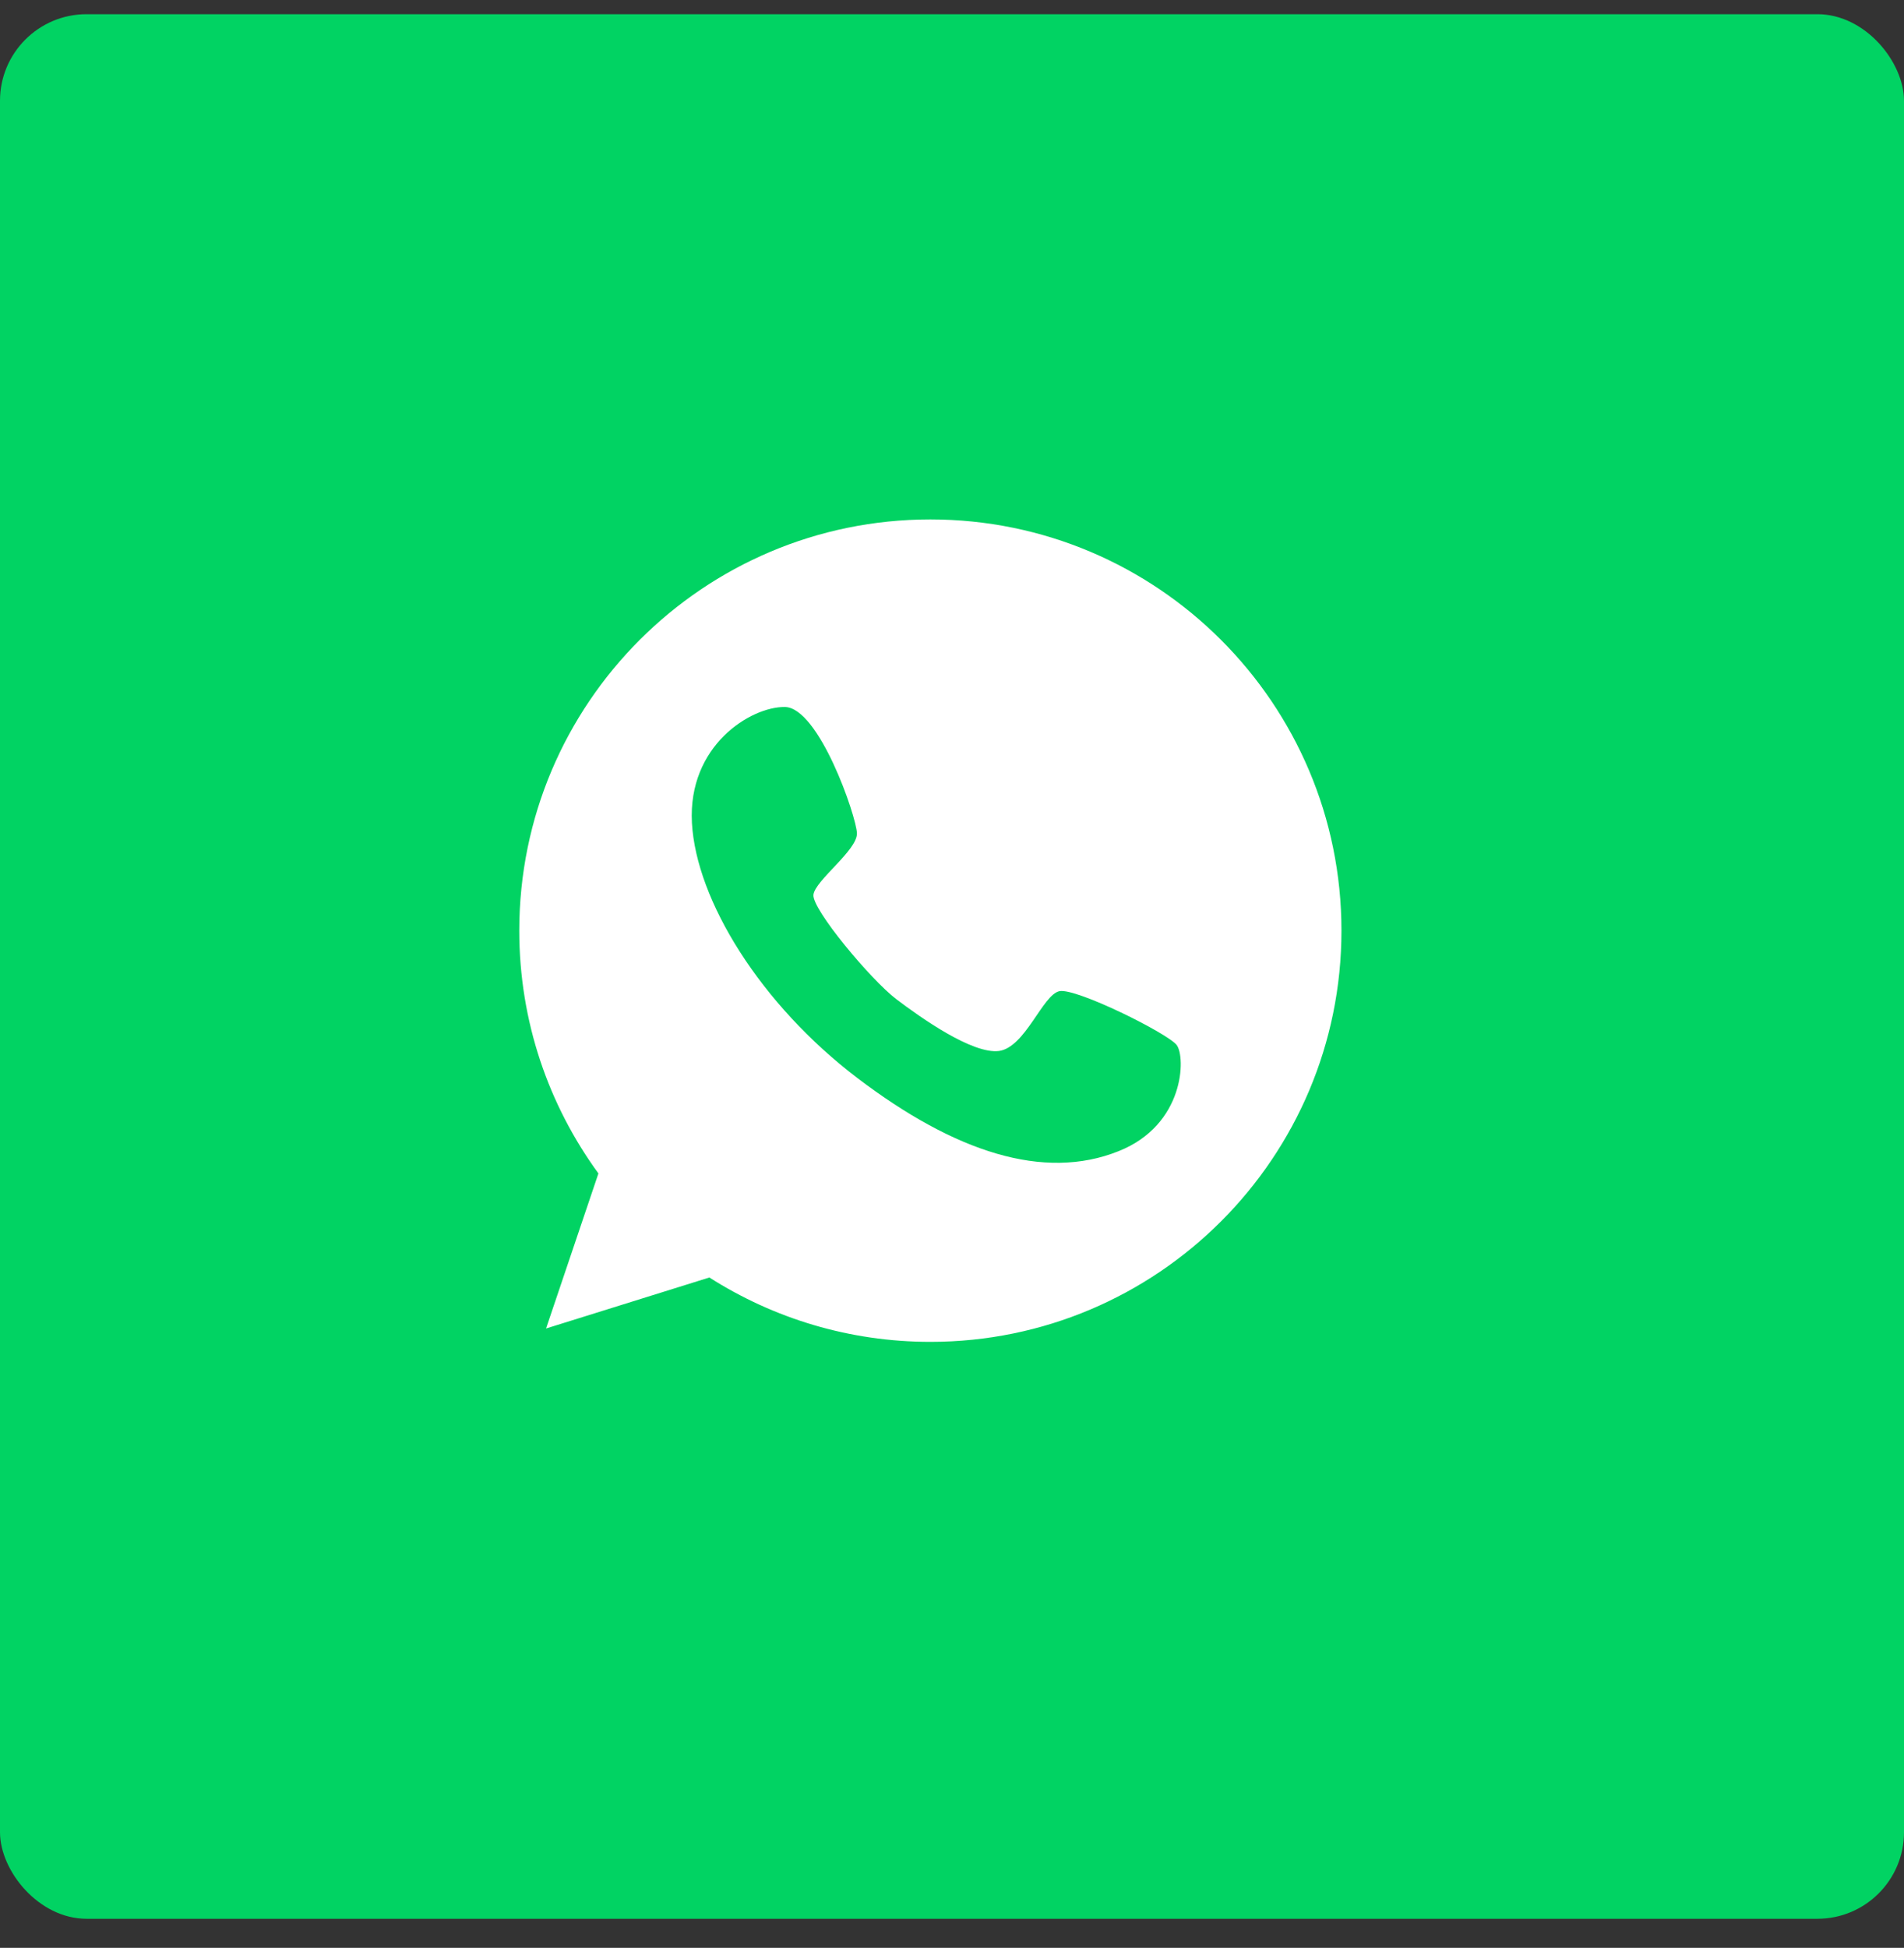 <svg width="44" height="45" viewBox="0 0 44 45" fill="none" xmlns="http://www.w3.org/2000/svg">
<rect x="0" y="0" width="44" height="45" fill="#333333" stroke="none"/>
<rect y="0.328" width="44" height="44" rx="2" fill="#01D363"/>
<path d="M21.5 12C16.255 12 12 16.255 12 21.5C12 23.6 12.68 25.534 13.829 27.109L12.619 30.691L16.393 29.513C17.869 30.453 19.621 31 21.5 31C26.745 31 31 26.745 31 21.5C31 16.255 26.745 12 21.5 12ZM25.849 26.595C24.125 27.286 22.069 26.617 19.82 24.91C17.571 23.202 16.09 20.798 15.99 19.013C15.891 17.228 17.344 16.327 18.134 16.333C18.925 16.338 19.792 18.864 19.803 19.251C19.814 19.643 18.836 20.339 18.798 20.671C18.759 21.003 20.129 22.639 20.71 23.081C21.285 23.517 22.473 24.357 23.086 24.28C23.694 24.197 24.097 22.976 24.484 22.898C24.871 22.821 26.982 23.871 27.192 24.142C27.402 24.418 27.38 25.988 25.849 26.595Z" fill="white"/>
</svg>

